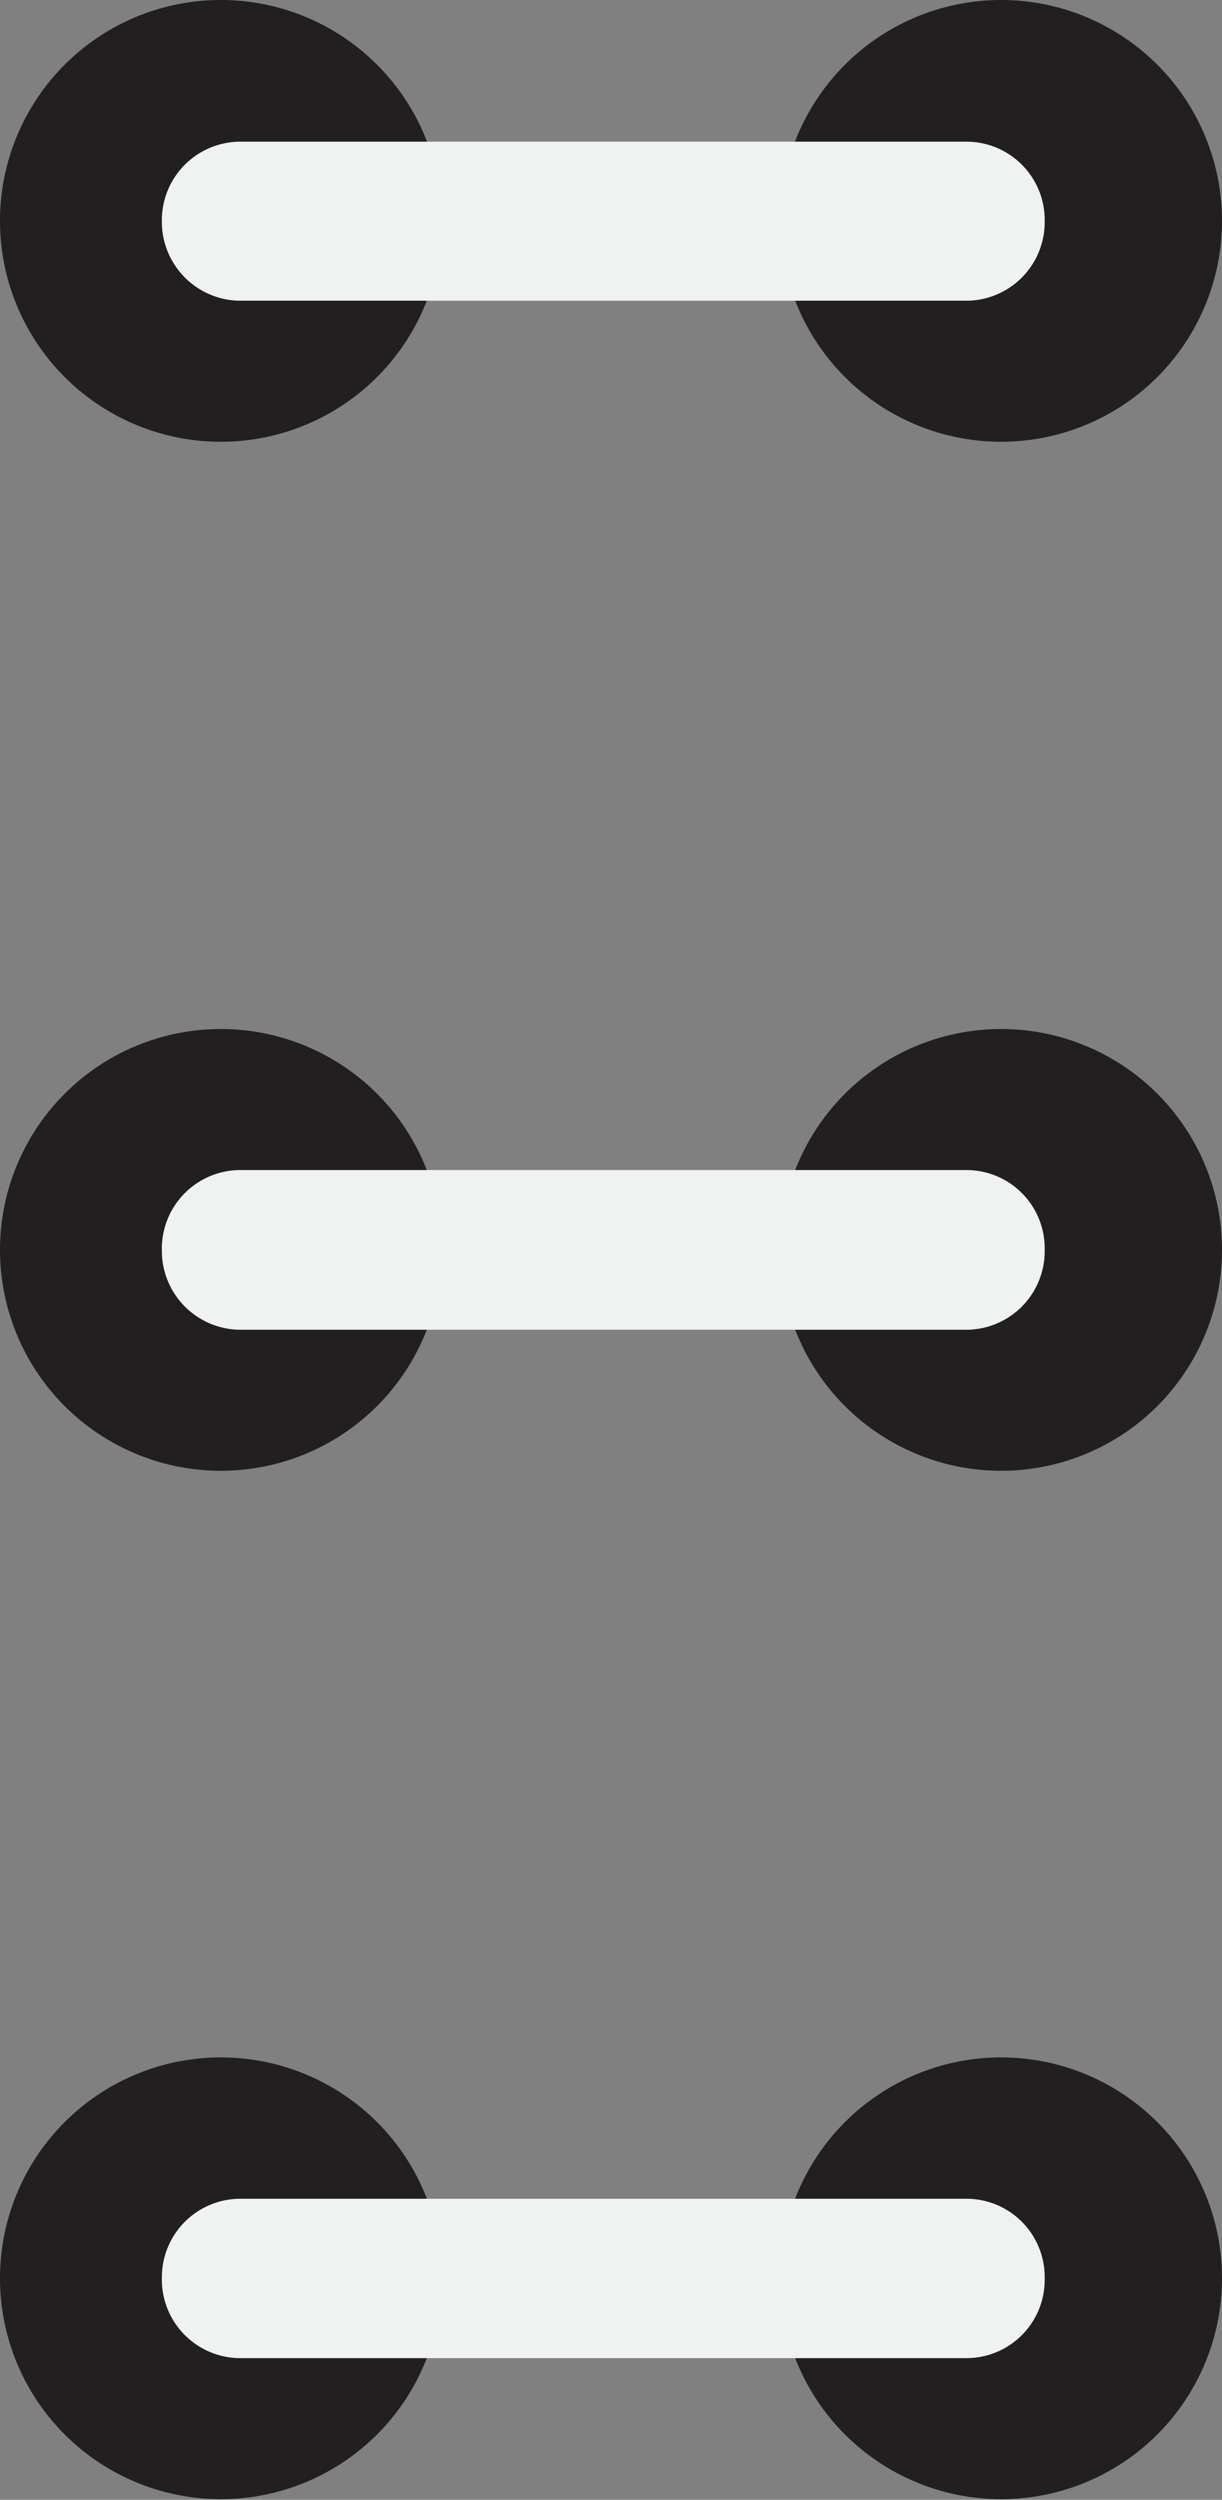 <svg xmlns="http://www.w3.org/2000/svg" viewBox="0 0 38.73 79.22"><rect x="0" y="0" width="38.73" height="79.22" fill="#808080" stroke="none"/><defs><style>.cls-1{fill:#221f20;}.cls-2{fill:#f0f1f1;}</style></defs><g id="Layer_2" data-name="Layer 2"><g id="Layer_4" data-name="Layer 4"><path class="cls-1" d="M38.73,7a7,7,0,1,1-7-7A7,7,0,0,1,38.73,7Z"/><path class="cls-1" d="M14,7A7,7,0,1,1,7,0,7,7,0,0,1,14,7Z"/><path class="cls-2" d="M33.11,7a2.49,2.49,0,0,1-2.45,2.53H7.58A2.5,2.5,0,0,1,5.13,7h0A2.49,2.49,0,0,1,7.58,4.49H30.66A2.48,2.48,0,0,1,33.11,7Z"/><path class="cls-1" d="M38.73,39.61a7,7,0,1,1-7-7A7,7,0,0,1,38.73,39.61Z"/><path class="cls-1" d="M14,39.61a7,7,0,1,1-7-7A7,7,0,0,1,14,39.61Z"/><path class="cls-2" d="M33.11,39.61a2.49,2.49,0,0,1-2.45,2.53H7.58a2.5,2.5,0,0,1-2.45-2.53h0a2.49,2.49,0,0,1,2.45-2.53H30.66a2.48,2.48,0,0,1,2.45,2.53Z"/><path class="cls-1" d="M38.73,72.2a7,7,0,1,1-7-7A7,7,0,0,1,38.73,72.2Z"/><path class="cls-1" d="M14,72.2a7,7,0,1,1-7-7A7,7,0,0,1,14,72.2Z"/><path class="cls-2" d="M33.11,72.2a2.48,2.48,0,0,1-2.45,2.53H7.58A2.49,2.49,0,0,1,5.13,72.2h0a2.49,2.49,0,0,1,2.45-2.52H30.66a2.48,2.48,0,0,1,2.45,2.52Z"/></g></g></svg>